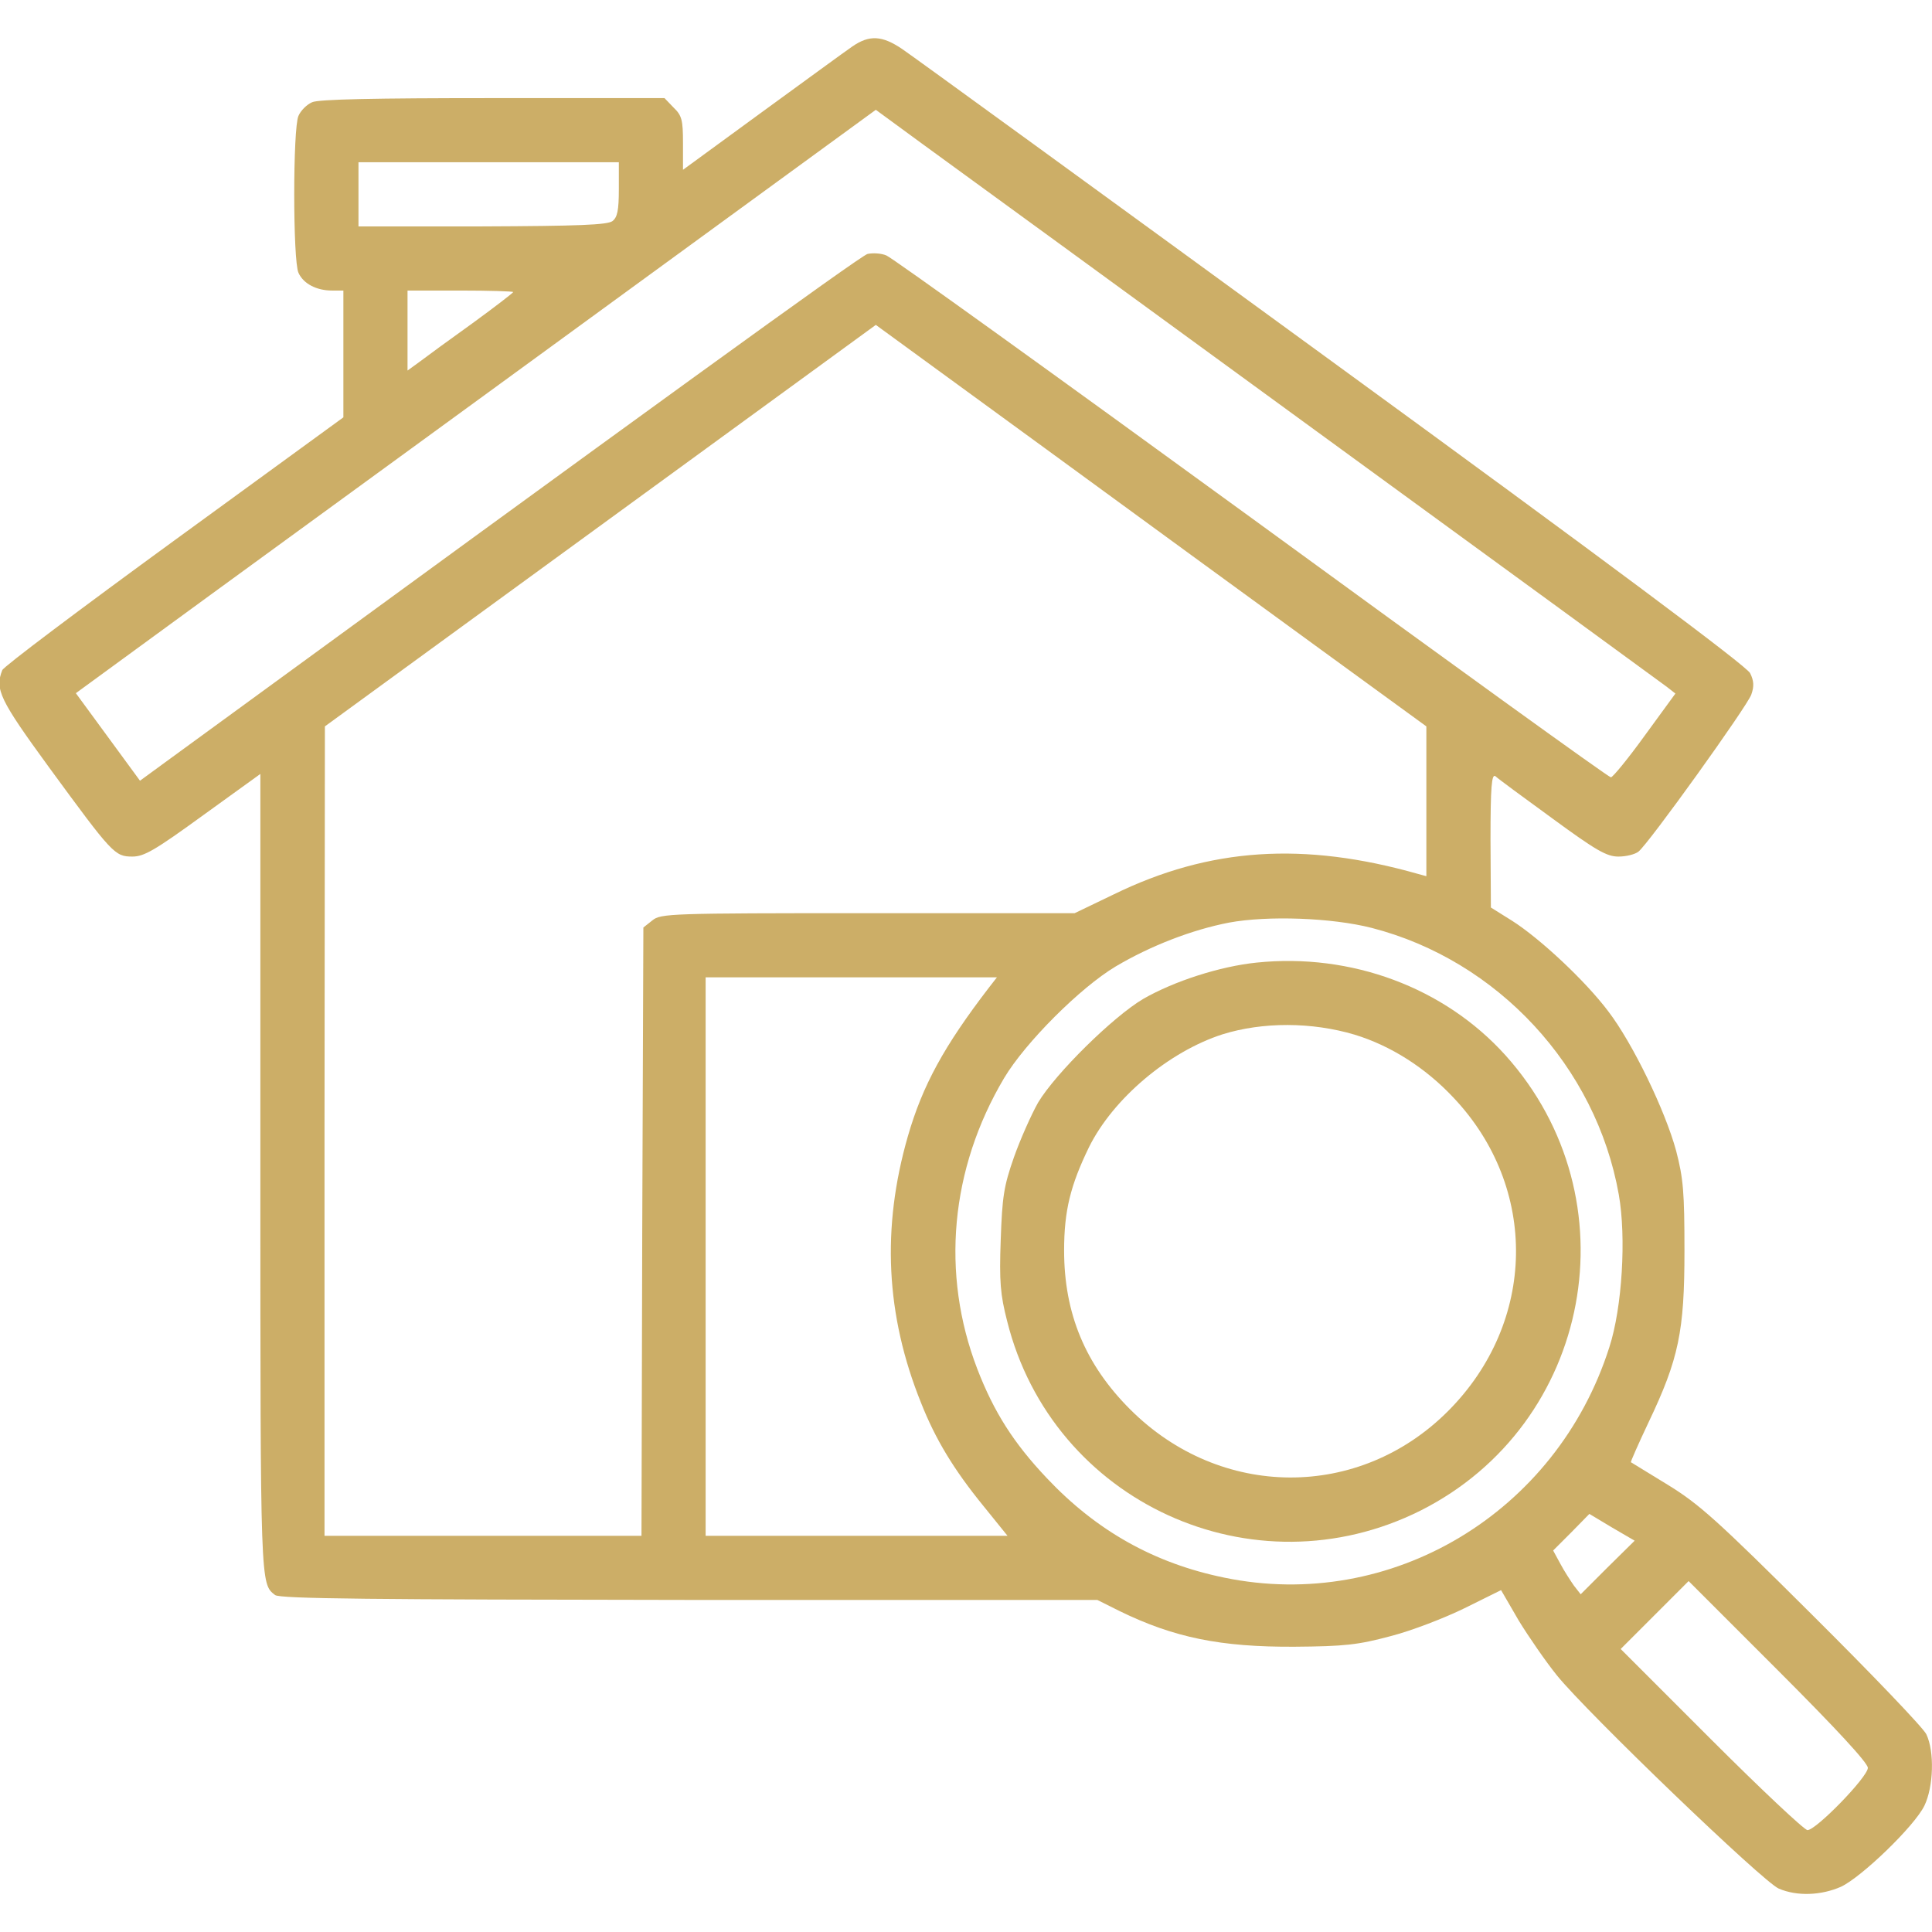 <?xml version="1.0" standalone="no"?>
<!DOCTYPE svg PUBLIC "-//W3C//DTD SVG 20010904//EN"
 "http://www.w3.org/TR/2001/REC-SVG-20010904/DTD/svg10.dtd">
<svg version="1.0" xmlns="http://www.w3.org/2000/svg"
 width="512pt" height="512pt" viewBox="0 0 512 512"
 preserveAspectRatio="xMidYMid meet">
 
<g transform="translate(0,512) scale(0.1,-0.1)"
fill="#ccae67" stroke="none">
<path d="M2259 4997 c-19 -13 -127 -92 -241 -175 l-208 -152 0 71 c0 61 -3 73
-25 94 l-24 25 -455 0 c-312 0 -463 -3 -479 -11 -14 -6 -30 -22 -36 -36 -15
-32 -15 -384 0 -416 13 -29 48 -47 89 -47 l30 0 0 -168 0 -168 -449 -327
c-247 -180 -452 -334 -455 -343 -20 -51 -7 -78 125 -259 167 -228 173 -235
220 -235 31 0 60 17 188 110 l151 109 0 -1060 c0 -1094 0 -1086 39 -1116 12
-10 263 -12 1097 -13 l1082 0 58 -29 c145 -71 269 -96 464 -95 134 1 169 5
255 28 55 14 143 48 196 74 l97 48 47 -81 c27 -44 72 -109 101 -145 81 -100
547 -548 588 -565 49 -21 113 -18 165 5 55 26 195 161 221 215 24 50 27 143 5
189 -8 17 -145 160 -303 317 -251 250 -299 293 -382 344 -52 32 -96 59 -98 60
-1 1 20 49 47 106 80 168 95 241 95 454 0 155 -3 192 -22 265 -29 107 -115
285 -180 370 -61 81 -181 193 -255 240 l-56 35 -1 179 c0 141 3 176 13 169 6
-6 74 -56 151 -112 116 -85 144 -101 175 -101 21 0 44 6 53 13 27 21 288 385
299 416 8 22 7 37 -3 57 -8 18 -386 300 -1108 826 -602 439 -1115 812 -1139
828 -53 36 -87 38 -132 7z m1226 -1017 c501 -365 920 -671 932 -680 l23 -18
-81 -111 c-44 -61 -85 -111 -90 -111 -6 0 -434 309 -952 687 -518 377 -954
691 -968 696 -14 6 -36 7 -50 4 -19 -5 -594 -422 -1861 -1347 l-67 -49 -85
116 -85 116 37 27 c20 15 497 363 1060 773 l1023 746 127 -93 c70 -51 537
-391 1037 -756z m-1845 639 c0 -57 -4 -75 -17 -85 -14 -10 -89 -13 -345 -14
l-328 0 0 85 0 85 345 0 345 0 0 -71z m-280 -273 c0 -2 -48 -39 -107 -82 -60
-43 -123 -89 -140 -102 l-33 -24 0 106 0 106 140 0 c77 0 140 -2 140 -4z
m2137 -945 l283 -206 0 -199 0 -198 -22 6 c-303 86 -552 70 -806 -54 l-104
-50 -548 0 c-524 0 -549 -1 -571 -19 l-24 -19 -3 -806 -2 -806 -420 0 -420 0
0 1073 1 1072 730 532 730 532 447 -326 c246 -180 574 -419 729 -532z m138
-740 c334 -86 595 -368 655 -707 20 -113 9 -299 -25 -404 -140 -440 -579 -702
-1020 -611 -186 38 -339 124 -471 264 -88 93 -140 175 -184 289 -97 252 -72
530 71 771 56 94 202 240 296 296 93 55 202 97 300 116 103 19 272 13 378 -14z
m-1014 -158 c-119 -155 -176 -259 -215 -394 -70 -243 -59 -474 35 -707 38 -96
86 -176 166 -274 l63 -78 -400 0 -400 0 0 740 0 740 386 0 386 0 -21 -27z
m1639 -1537 l-71 -71 -18 23 c-9 13 -26 39 -36 58 l-19 35 48 48 48 49 60 -36
60 -35 -72 -71z m690 -531 c0 -24 -137 -165 -160 -165 -8 0 -123 108 -255 240
l-240 240 90 90 90 90 237 -237 c155 -155 238 -245 238 -258z"/>
<path d="M3330 2569 c-97 -10 -218 -49 -300 -96 -80 -47 -233 -198 -279 -275
-18 -32 -47 -97 -64 -145 -27 -77 -31 -105 -35 -219 -4 -110 -1 -145 17 -215
120 -481 653 -724 1096 -502 454 229 566 826 225 1206 -162 180 -409 272 -660
246z m260 -191 c95 -29 187 -87 262 -167 226 -239 220 -595 -14 -830 -236
-237 -604 -235 -843 4 -119 119 -175 254 -175 421 0 106 17 173 66 274 64 129
211 253 354 299 106 33 236 33 350 -1z"/>
</g>
</svg>
